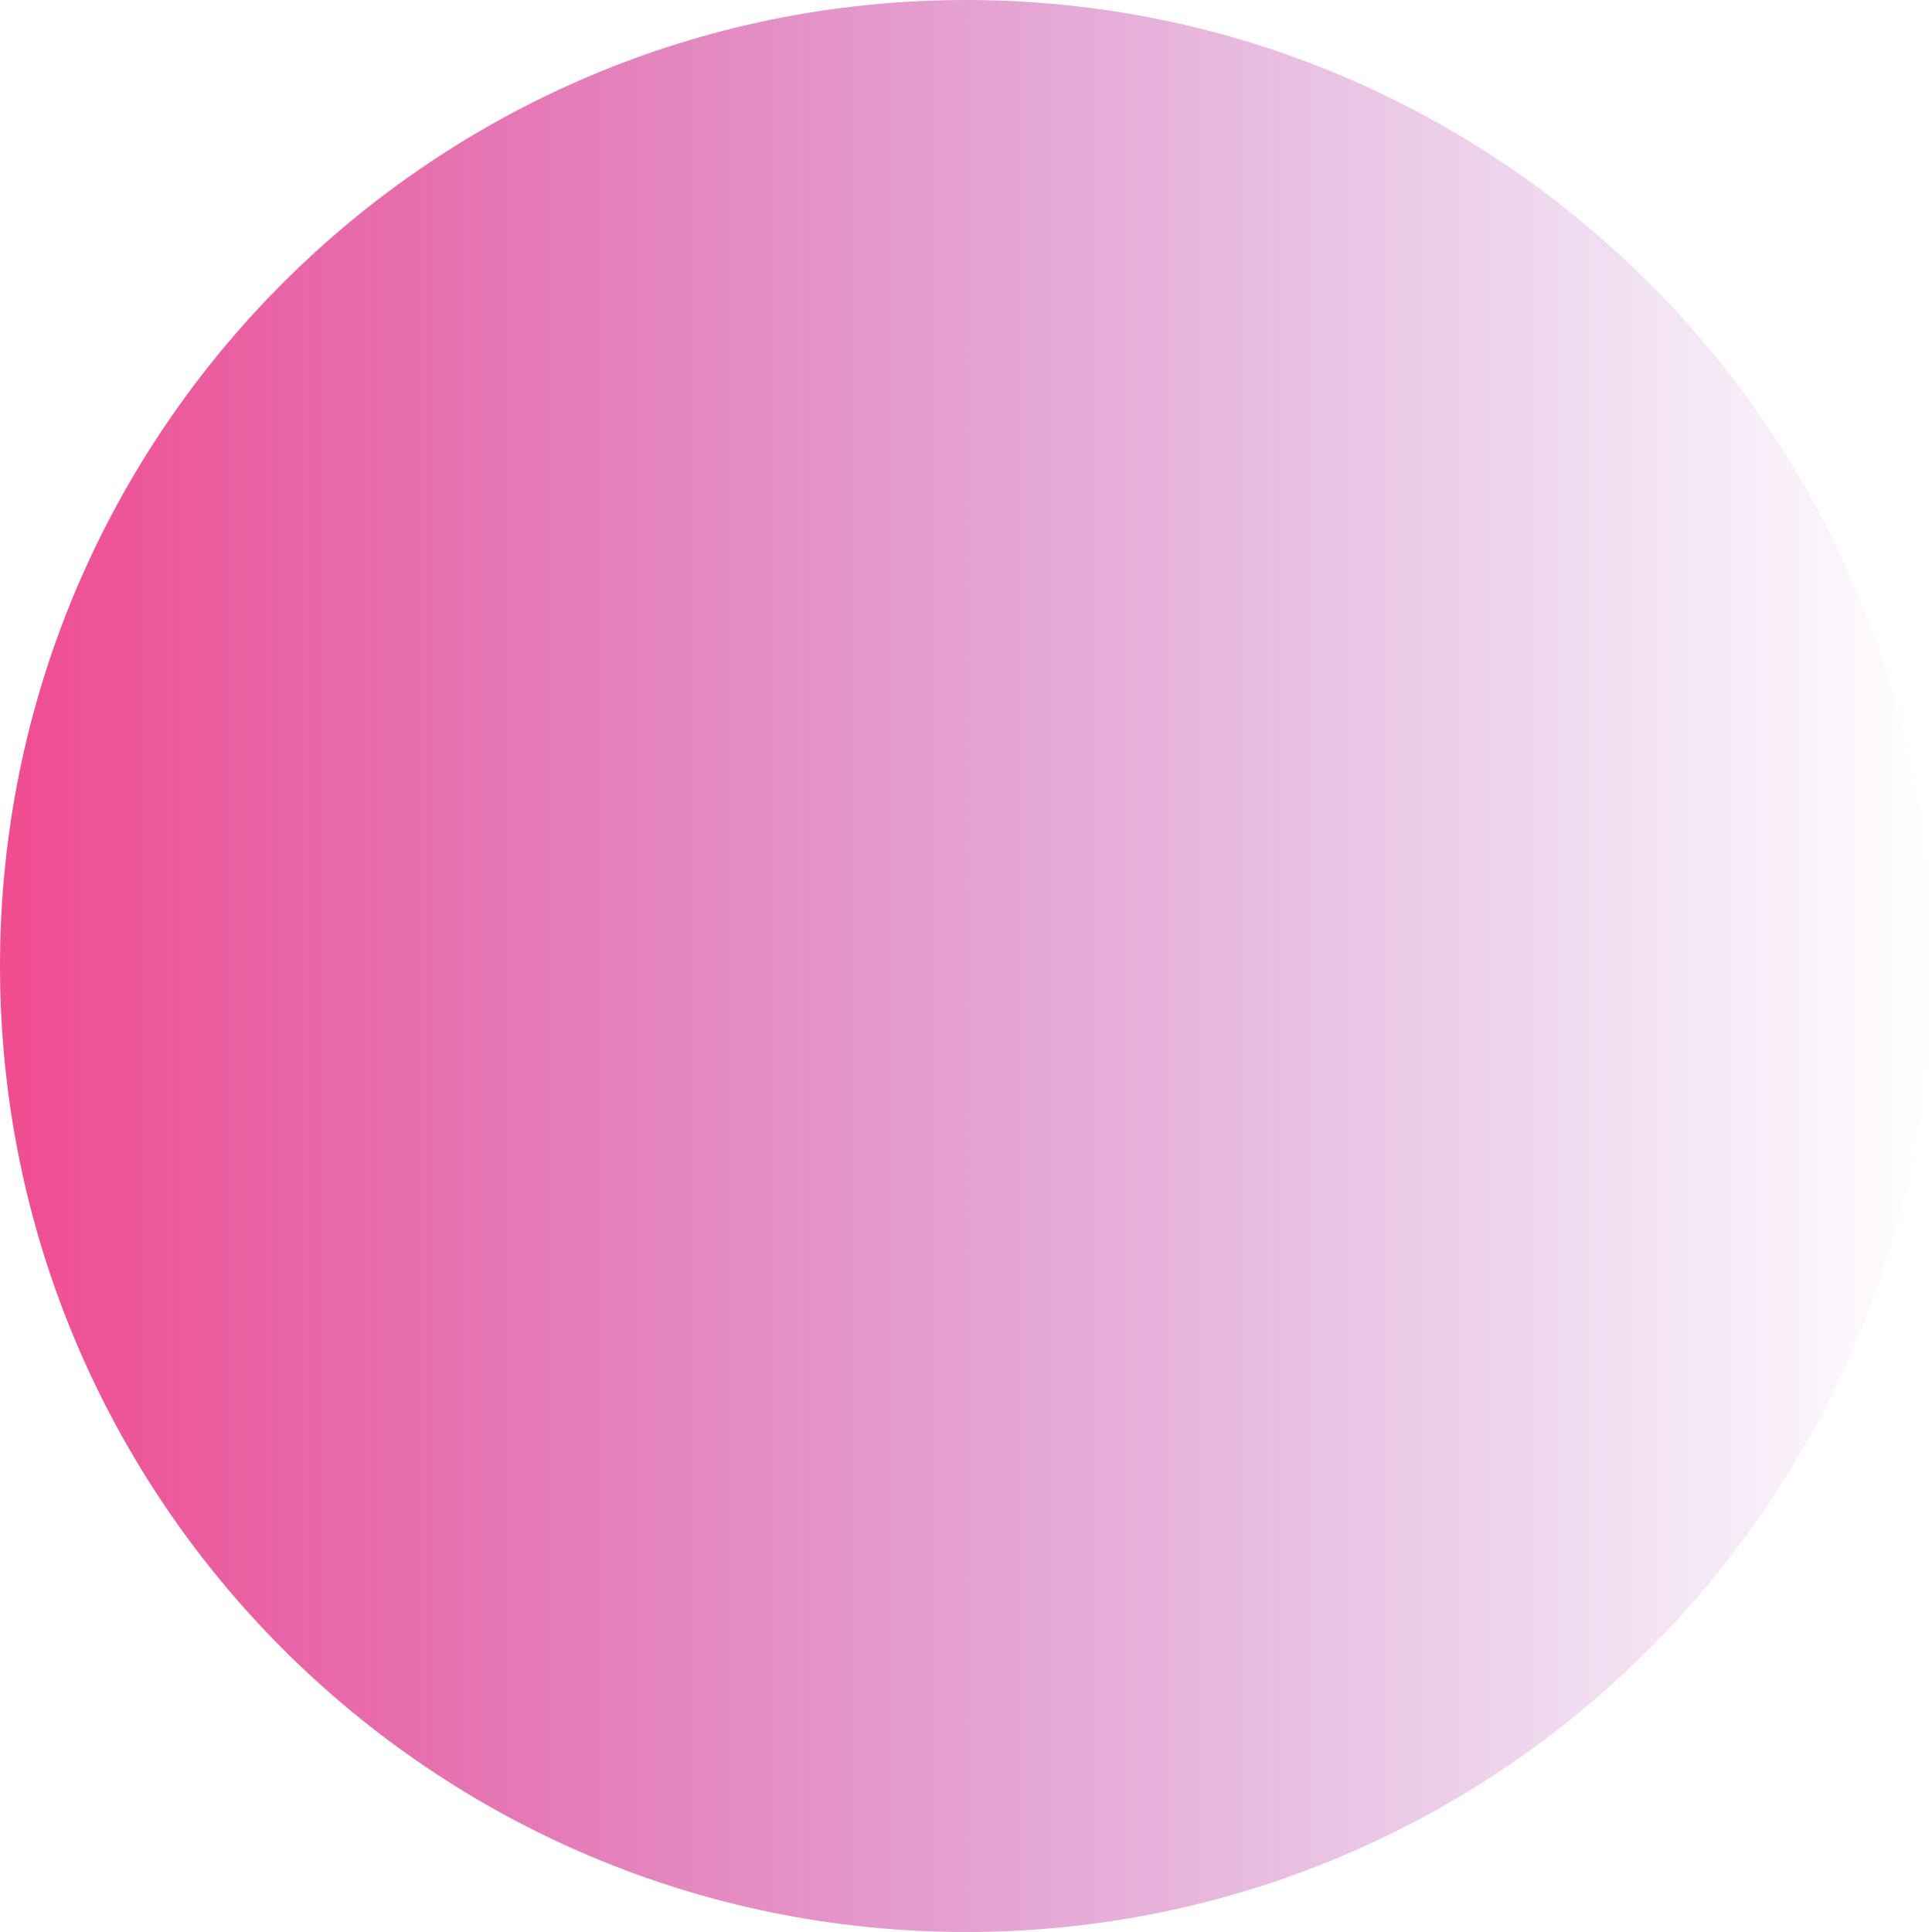 <svg width="652" height="652" viewBox="0 0 652 652" fill="none" xmlns="http://www.w3.org/2000/svg">
<path opacity="0.84" d="M326 652C506.045 652 652 506.045 652 326C652 145.955 506.045 0 326 0C145.955 0 0 145.955 0 326C0 506.045 145.955 652 326 652Z" fill="url(#paint0_linear_304_4936)"/>
<defs>
<linearGradient id="paint0_linear_304_4936" x1="0" y1="325.982" x2="651.963" y2="325.982" gradientUnits="userSpaceOnUse">
<stop stop-color="#EE2A7B"/>
<stop offset="1" stop-color="#9112A5" stop-opacity="0"/>
</linearGradient>
</defs>
</svg>
